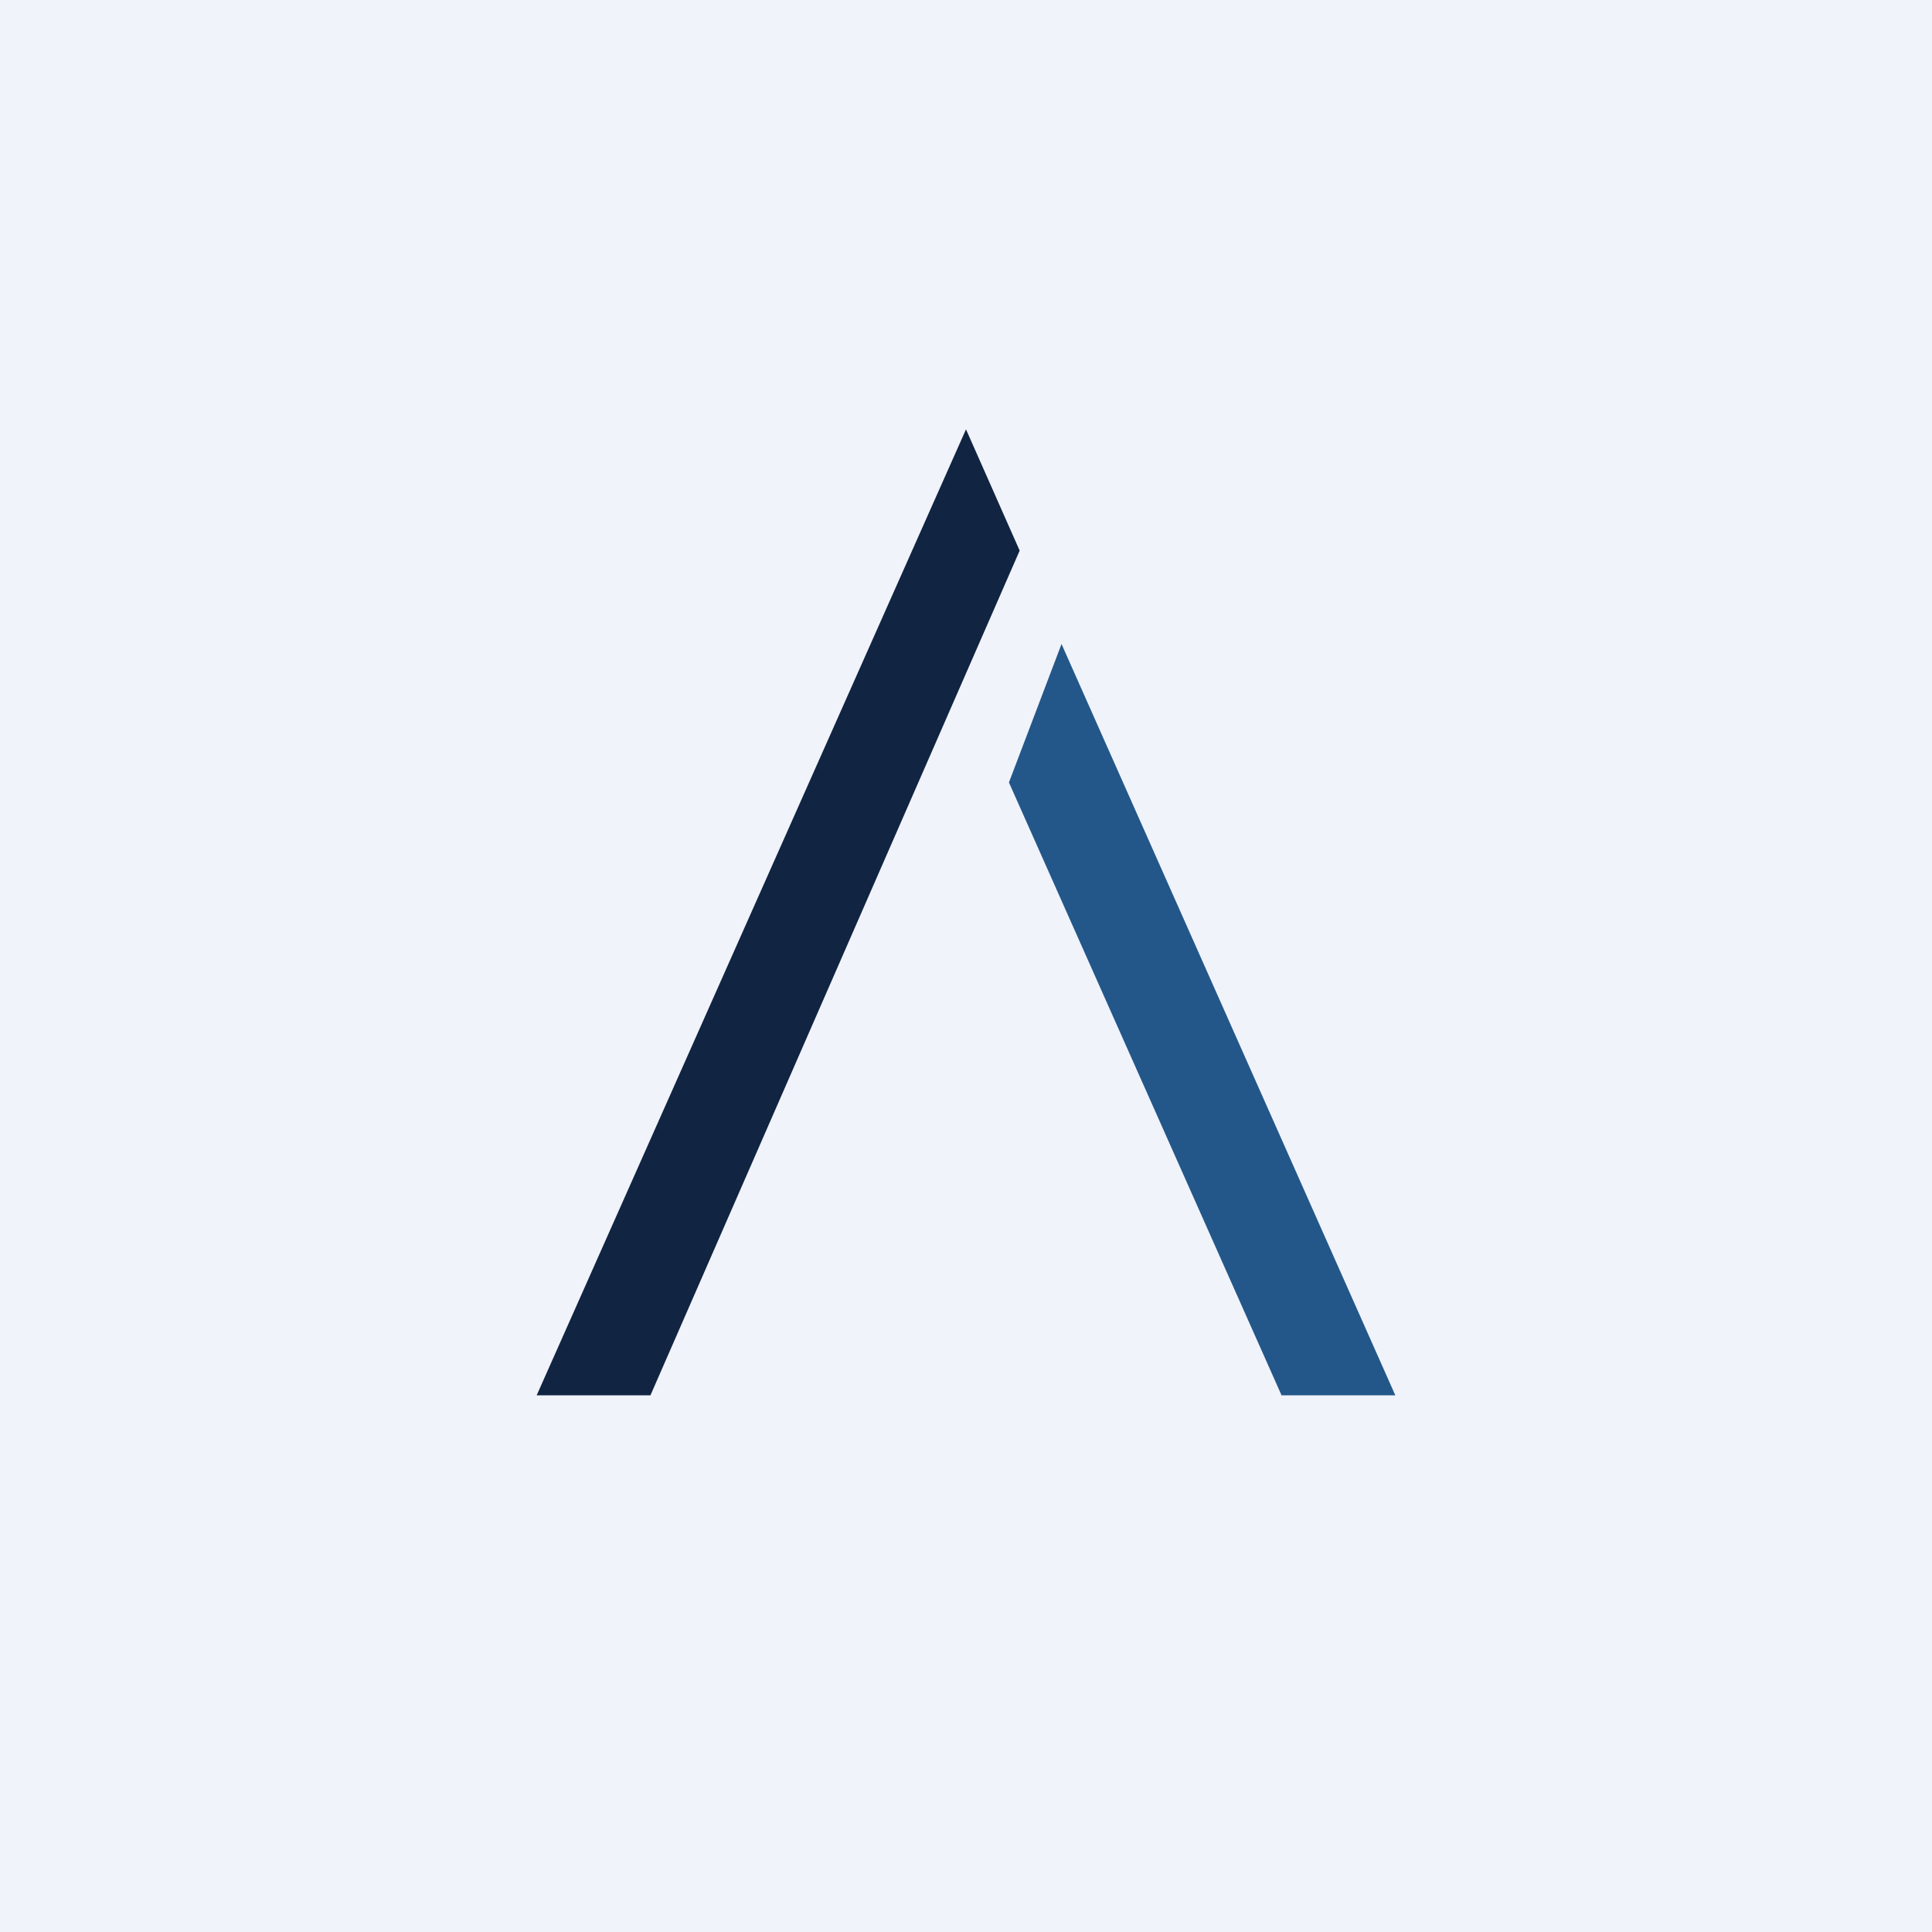 <?xml version="1.0" encoding="UTF-8" standalone="no"?><!-- by TradingView --><svg width="18" height="18" viewBox="0 0 18 18" xmlns="http://www.w3.org/2000/svg"><path fill="#F0F3FA" d="M0 0h18v18H0z"/><path d="M9.5 5.13 9 4l-4 9h1.06L9.5 5.13Z" fill="#112441"/><path d="M9.89 6 13 13h-1.06L9.4 7.29 9.89 6Z" fill="#23578A"/></svg>